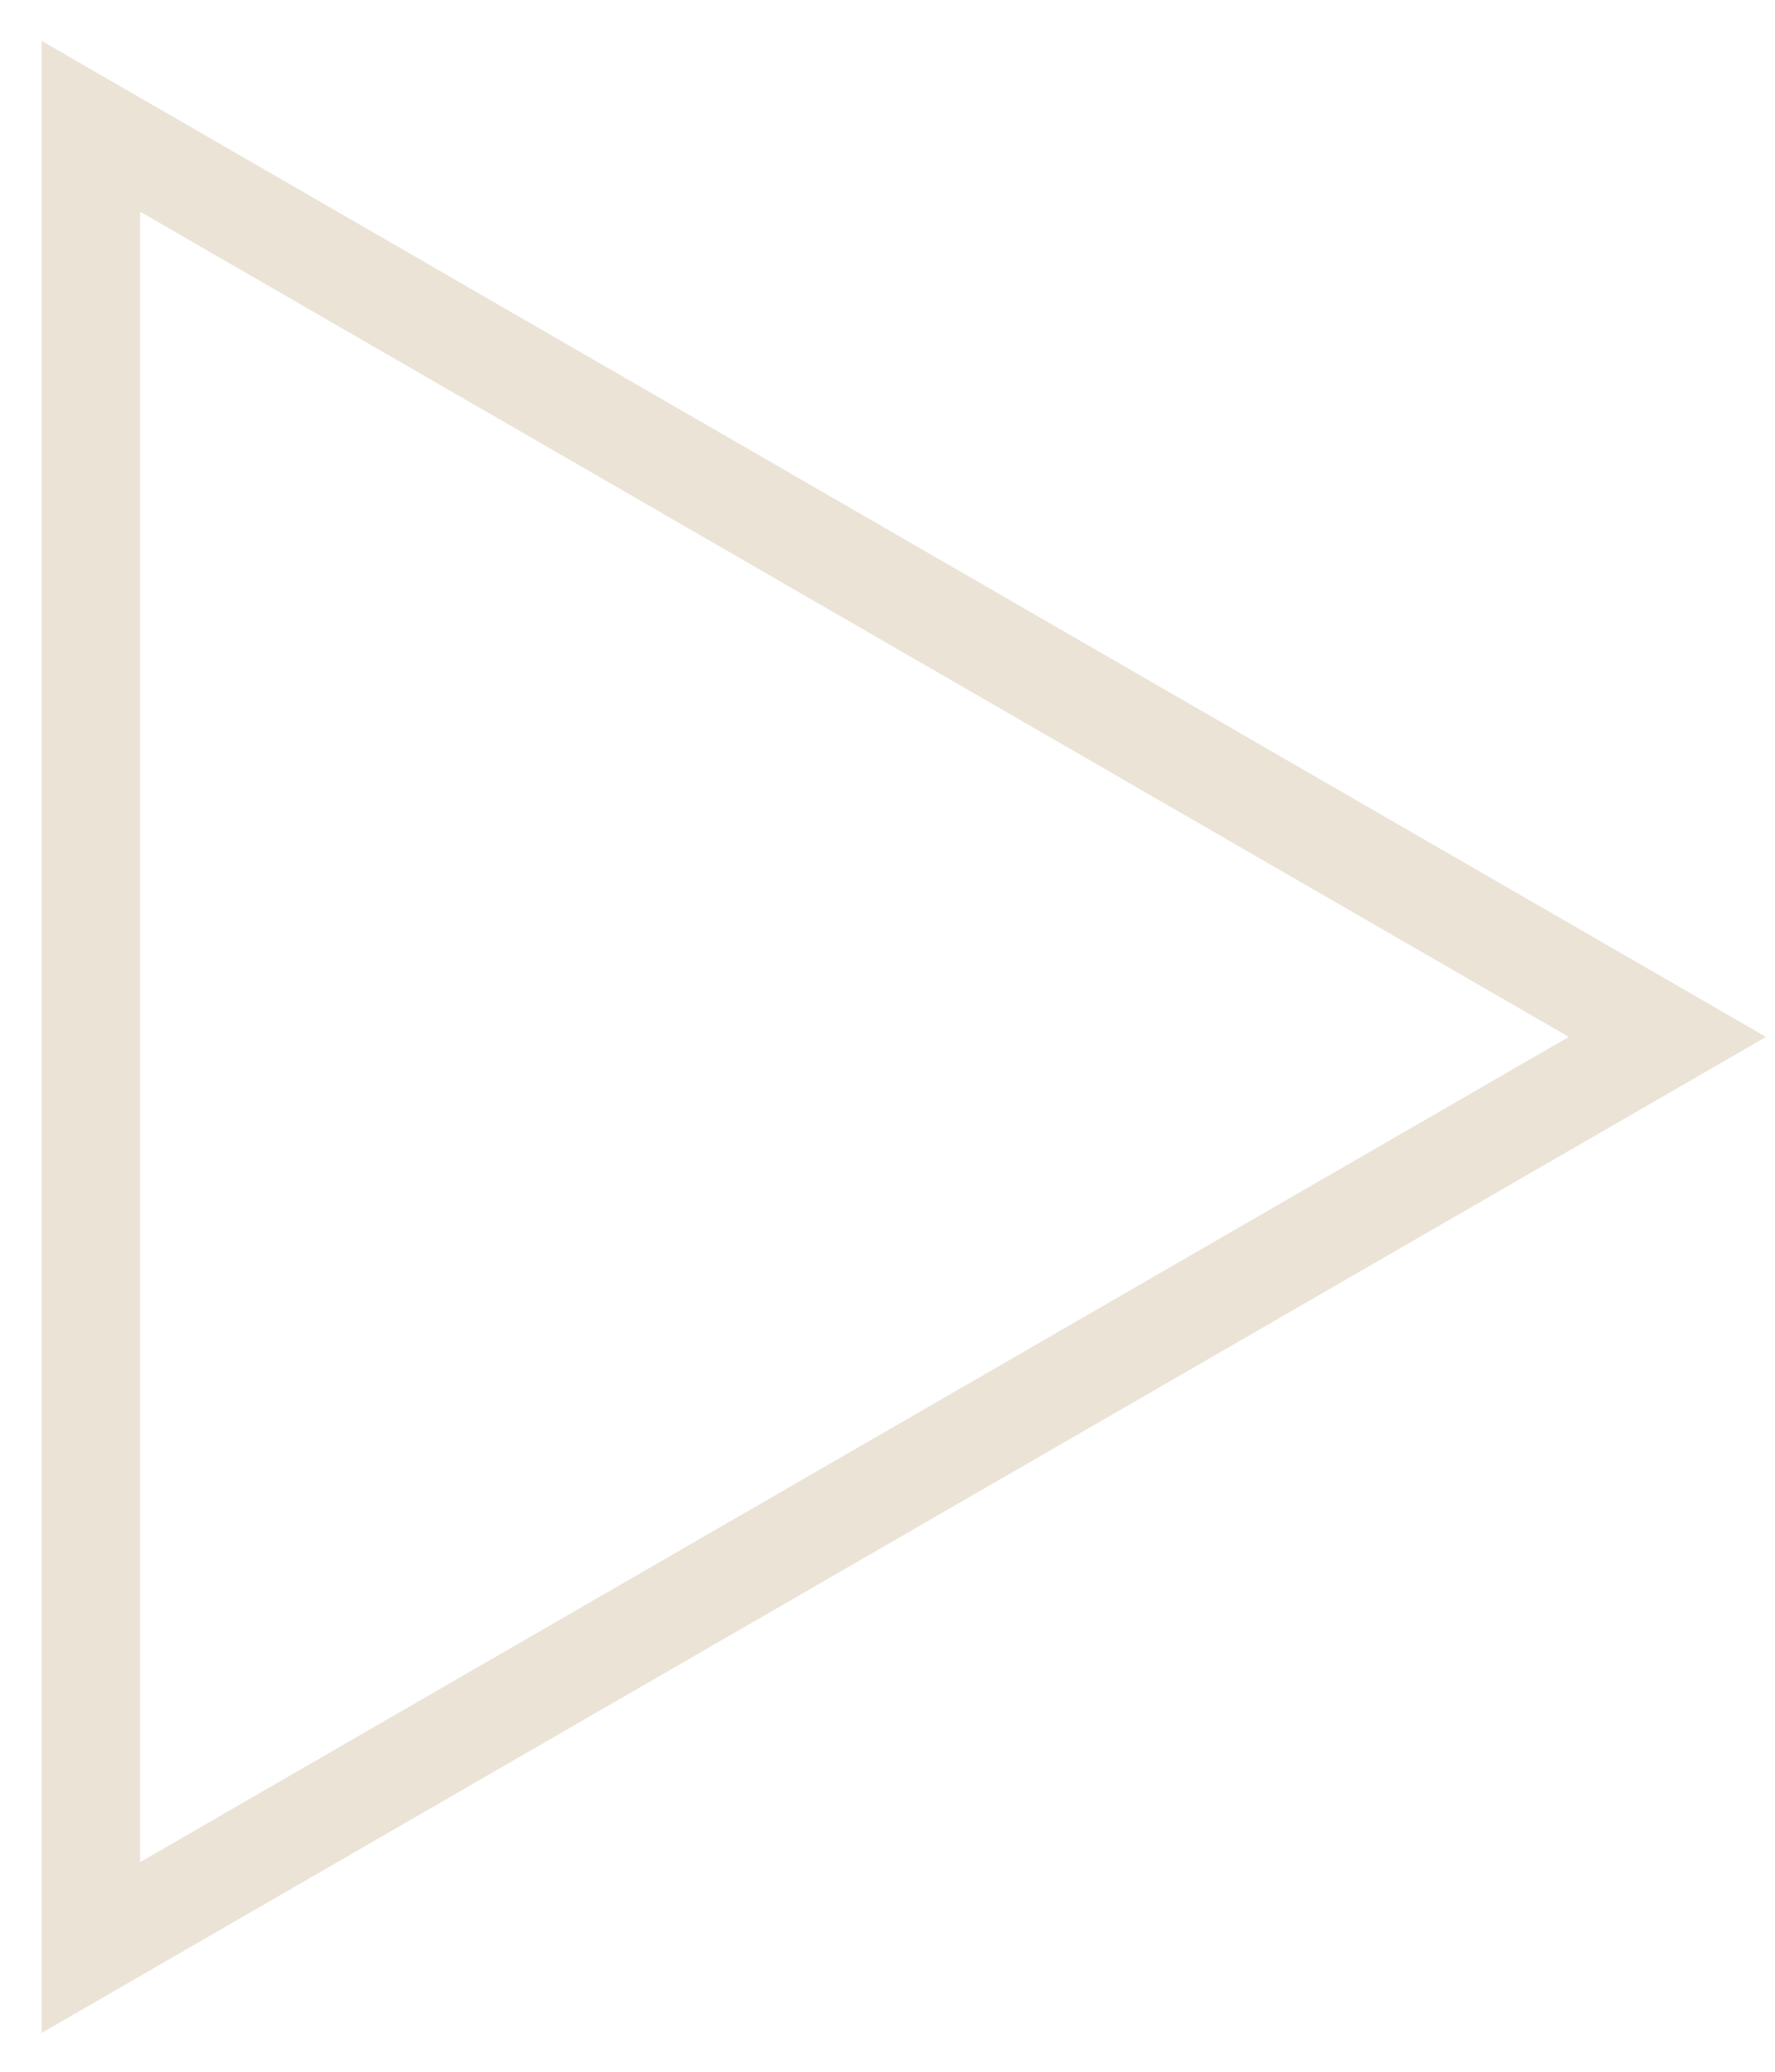 <?xml version="1.0" encoding="UTF-8"?> <svg xmlns="http://www.w3.org/2000/svg" width="36" height="42" viewBox="0 0 36 42" fill="none"> <path d="M1.843 2.56L33.818 21.021L1.843 39.482L1.843 2.56Z" stroke="#EBE3D6" stroke-width="2"></path> </svg> 